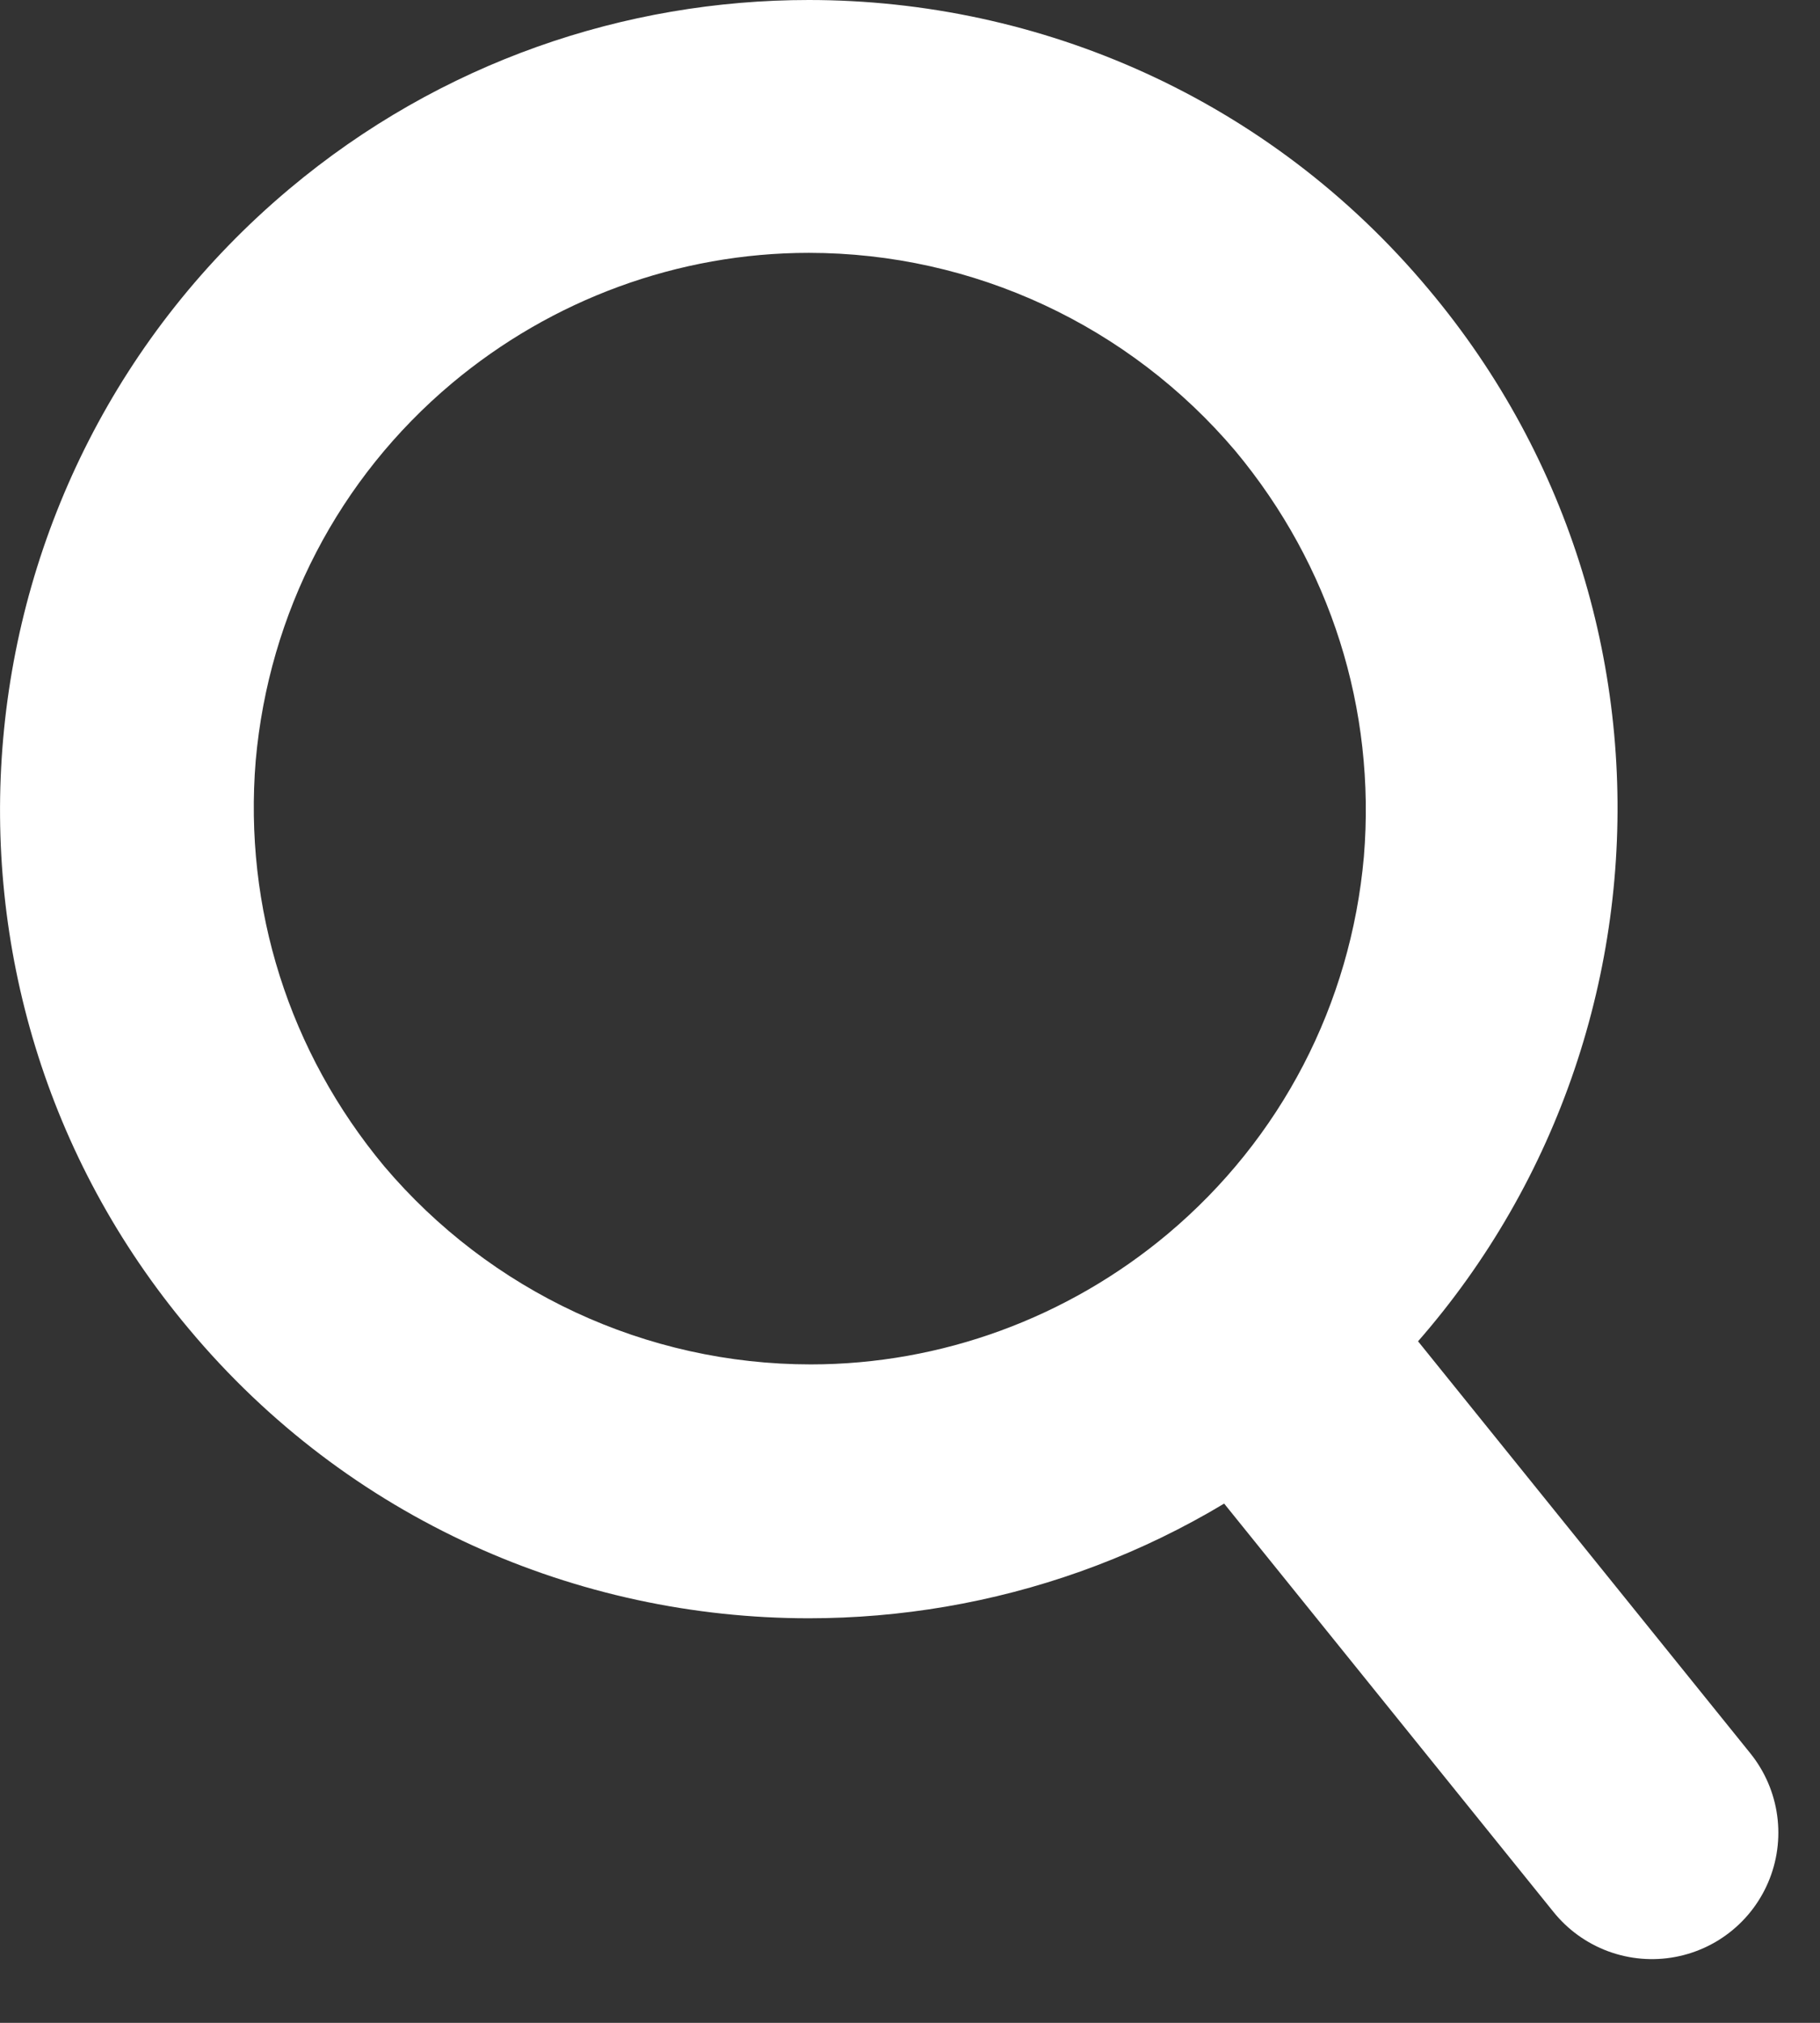 <svg width="18" height="20" viewBox="0 0 18 20" fill="none" xmlns="http://www.w3.org/2000/svg">
<rect x="0" y="0" width="18" height="20" fill="#333333" stroke="none"/>
<path d="M7.999 2.5C9.629 2.5 11.169 3.22 12.219 4.46C13.159 5.59 13.609 7.01 13.489 8.47C13.359 9.93 12.669 11.26 11.549 12.2C10.559 13.03 9.309 13.49 8.019 13.49C6.389 13.49 4.849 12.77 3.799 11.53C2.859 10.4 2.409 8.98 2.529 7.52C2.659 6.06 3.349 4.73 4.469 3.79C5.459 2.96 6.709 2.5 7.999 2.5ZM7.999 0C6.189 0 4.359 0.61 2.859 1.87C-0.521 4.71 -0.971 9.76 1.869 13.14C3.449 15.03 5.719 16 7.999 16C9.809 16 11.639 15.39 13.139 14.13C16.519 11.29 16.969 6.24 14.129 2.86C12.549 0.97 10.279 0 7.999 0Z" fill="white"/>
<path d="M12.498 13.36L16.338 18.12" stroke="white" stroke-width="2.5" stroke-linecap="round" stroke-linejoin="round"/>
</svg>
